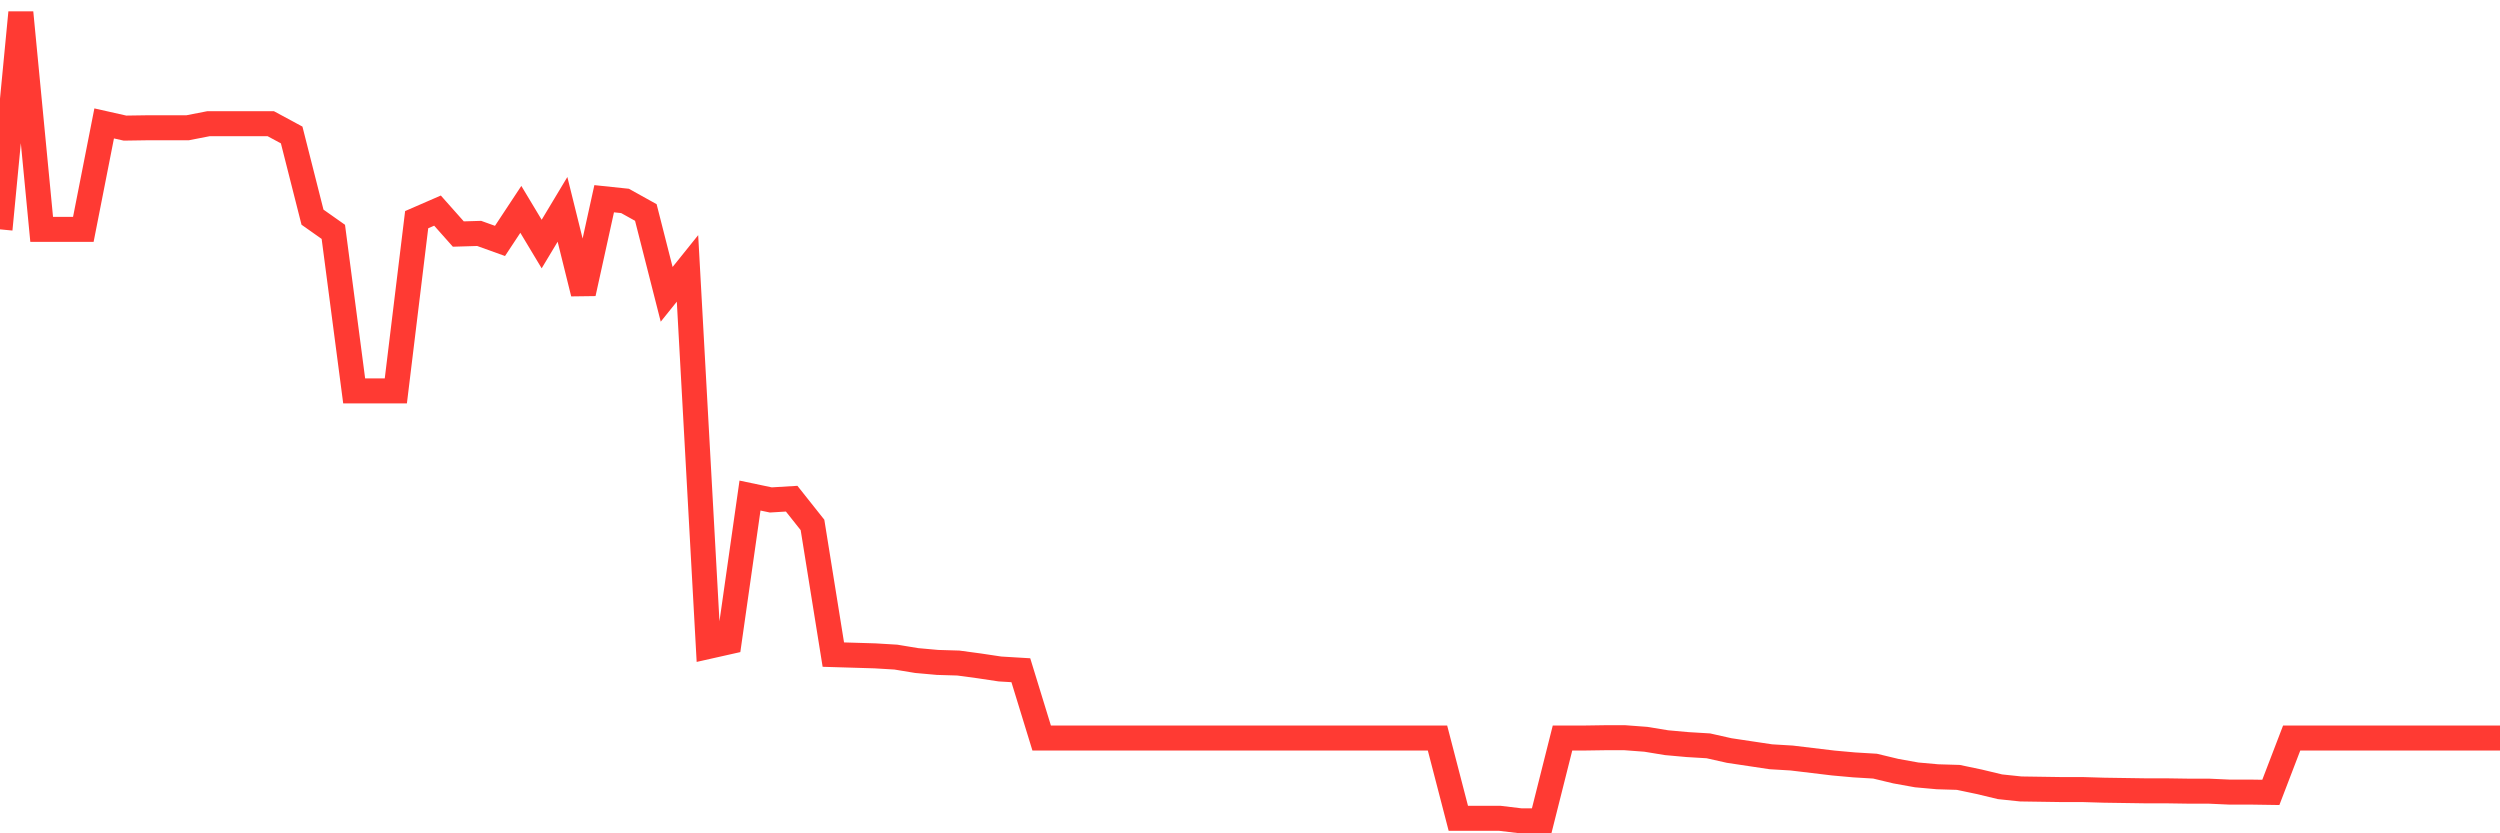 <svg
  xmlns="http://www.w3.org/2000/svg"
  xmlns:xlink="http://www.w3.org/1999/xlink"
  width="120"
  height="40"
  viewBox="0 0 120 40"
  preserveAspectRatio="none"
>
  <polyline
    points="0,11.009 1,0.6 2,11.009 3,11.009 4,11.009 5,5.924 6,6.149 7,6.134 8,6.134 9,6.134 10,5.939 11,5.939 12,5.939 13,5.939 14,6.479 15,10.424 16,11.129 17,18.763 18,18.763 19,18.763 20,10.544 21,10.109 22,11.234 23,11.204 24,11.564 25,10.049 26,11.714 27,10.049 28,14.083 29,9.539 30,9.644 31,10.199 32,14.128 33,12.883 34,31.031 35,30.806 36,23.787 37,23.997 38,23.937 39,25.197 40,31.421 41,31.451 42,31.481 43,31.541 44,31.706 45,31.796 46,31.826 47,31.961 48,32.111 49,32.171 50,35.426 51,35.426 52,35.426 53,35.426 54,35.426 55,35.426 56,35.426 57,35.426 58,35.426 59,35.426 60,35.426 61,35.426 62,35.426 63,35.426 64,35.426 65,35.426 66,35.426 67,35.426 68,35.426 69,35.426 70,39.28 71,39.28 72,39.28 73,39.4 74,39.4 75,35.426 76,35.426 77,35.411 78,35.411 79,35.486 80,35.65 81,35.74 82,35.8 83,36.025 84,36.175 85,36.325 86,36.385 87,36.505 88,36.625 89,36.715 90,36.775 91,37.015 92,37.195 93,37.285 94,37.315 95,37.525 96,37.765 97,37.87 98,37.885 99,37.9 100,37.9 101,37.93 102,37.945 103,37.96 104,37.96 105,37.975 106,37.975 107,38.02 108,38.02 109,38.035 110,35.426 111,35.426 112,35.426 113,35.426 114,35.426 115,35.426 116,35.426 117,35.426 118,35.426 119,35.426 120,35.426"
    fill="none"
    stroke="#ff3a33"
    stroke-width="1.2"
  >
  </polyline>
</svg>